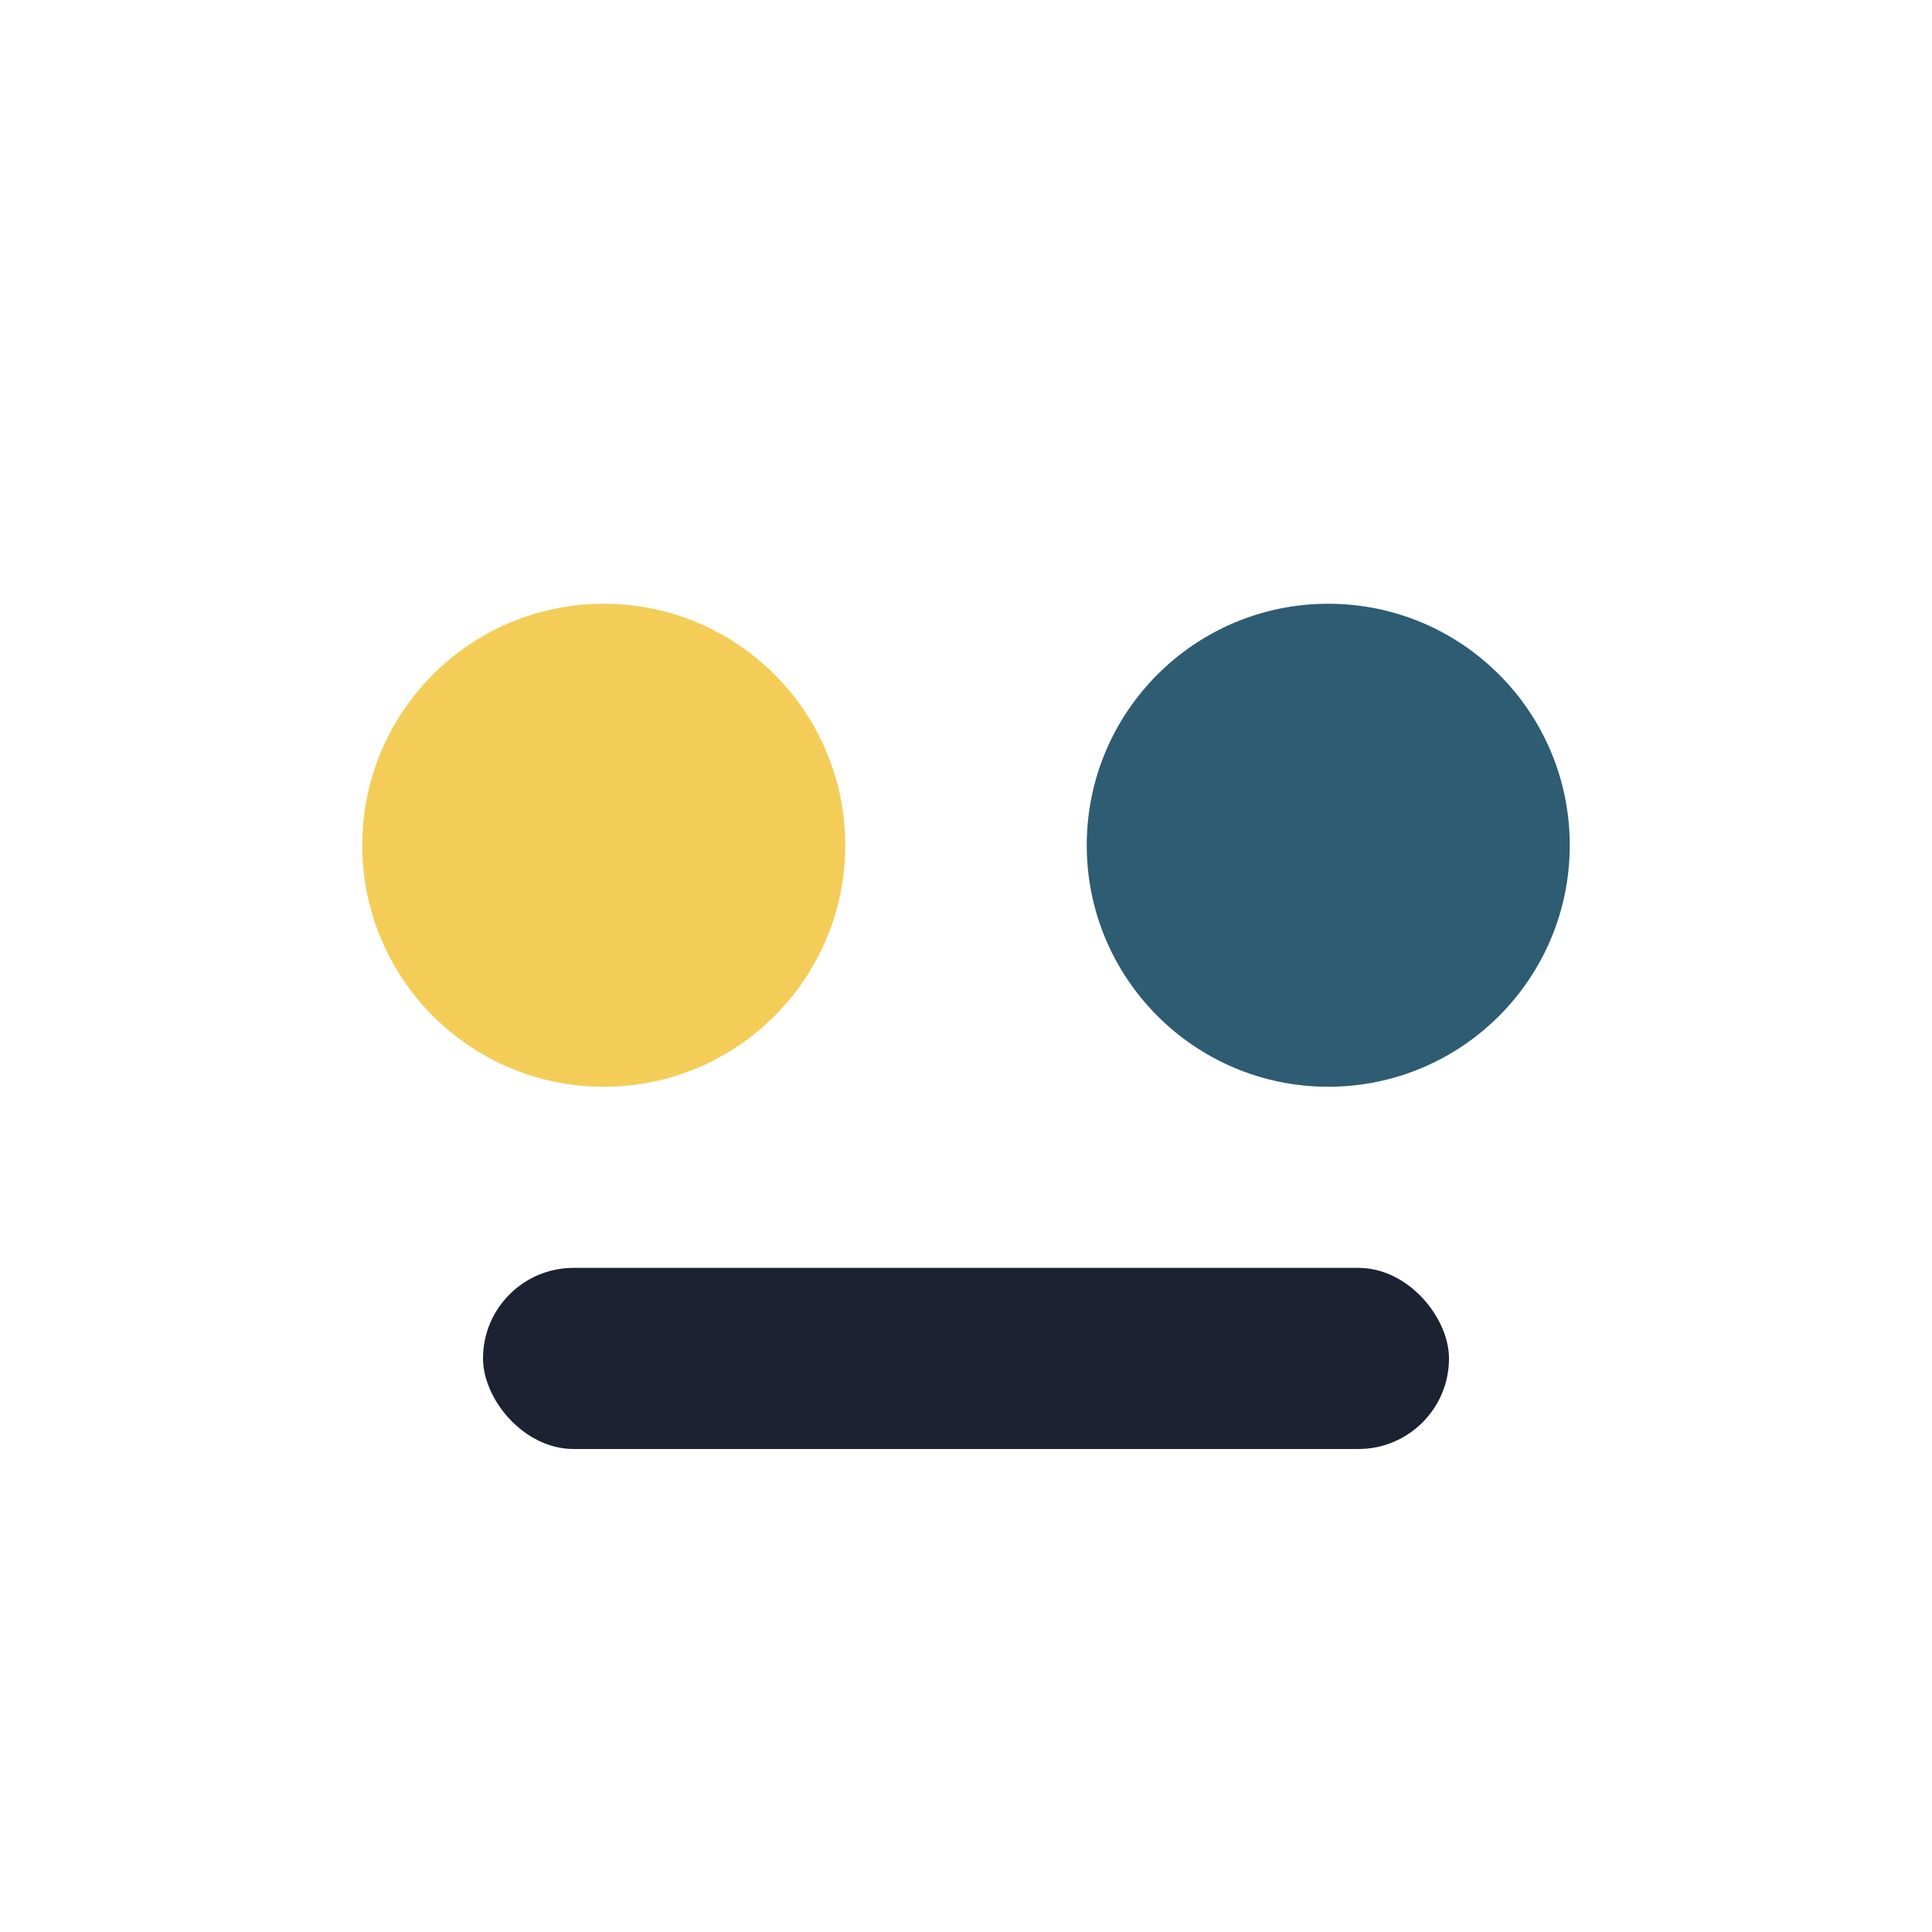 <?xml version="1.0" encoding="UTF-8"?>
<svg xmlns="http://www.w3.org/2000/svg" width="32" height="32" viewBox="0 0 32 32"><circle cx="10" cy="14" r="4" fill="#F4CD59"/><circle cx="22" cy="14" r="4" fill="#2E5C72"/><rect x="8" y="21" width="16" height="3" rx="1.5" fill="#1D2233"/></svg>